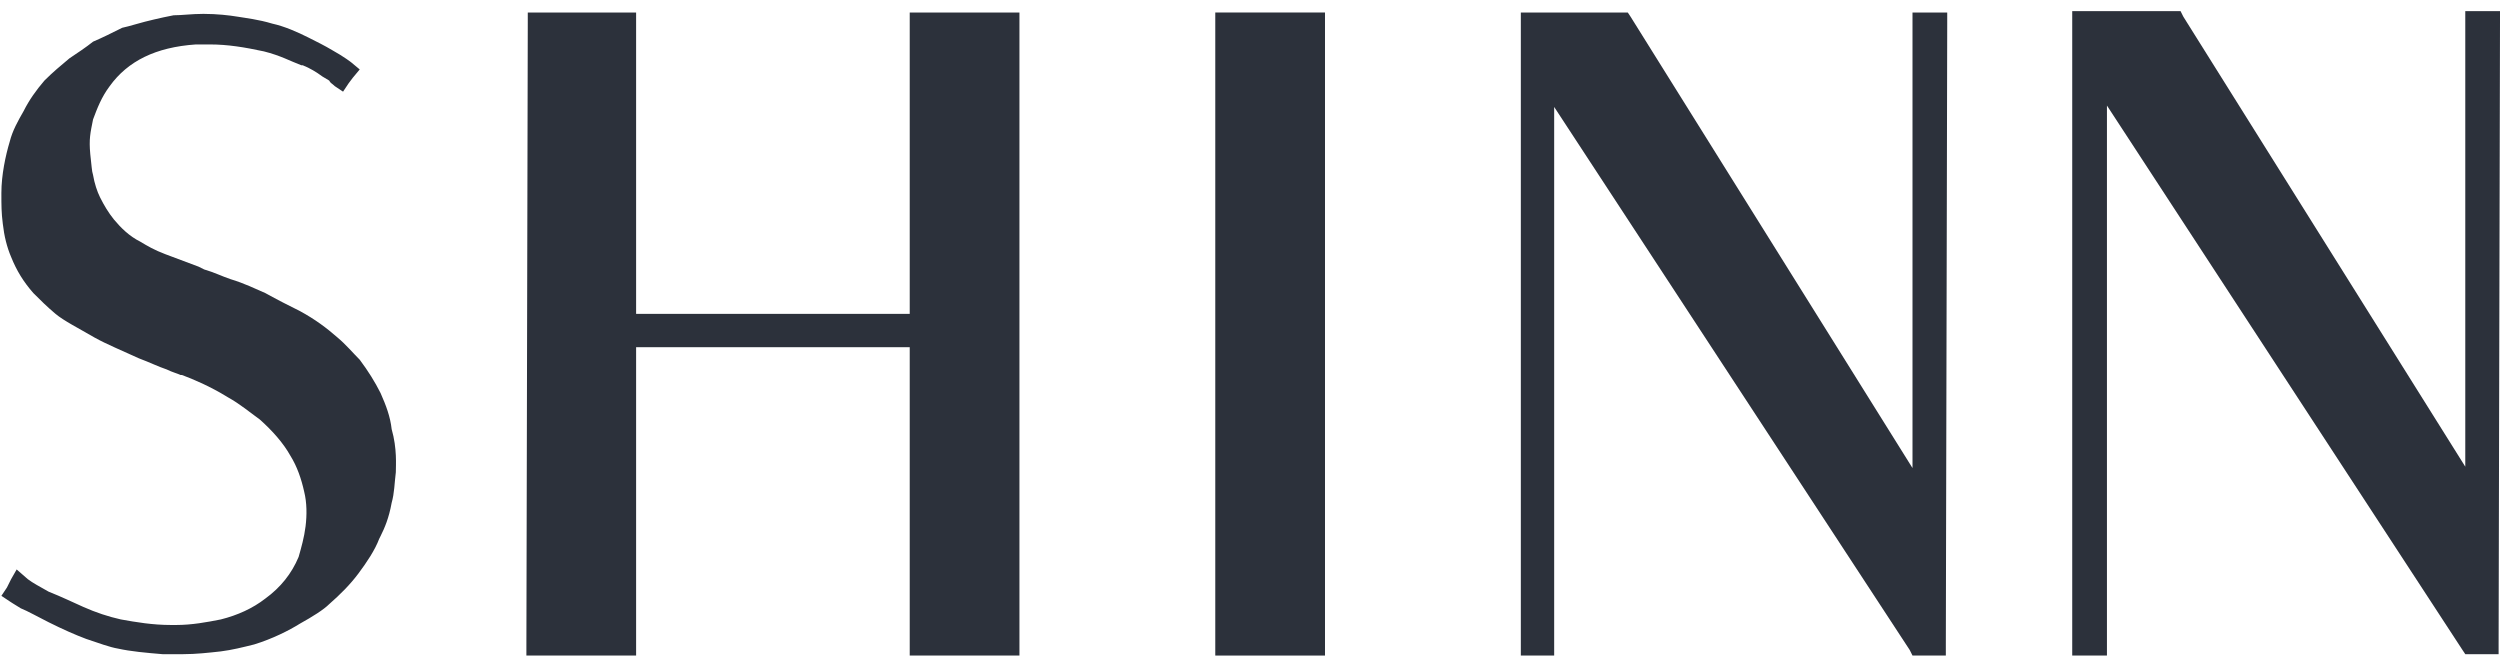 <?xml version="1.0" encoding="utf-8"?>
<!-- Generator: Adobe Illustrator 27.8.1, SVG Export Plug-In . SVG Version: 6.00 Build 0)  -->
<svg version="1.1" id="レイヤー_1" xmlns="http://www.w3.org/2000/svg" xmlns:xlink="http://www.w3.org/1999/xlink" x="0px"
	 y="0px" viewBox="0 0 180 48" style="enable-background:new 0 0 180 48;" xml:space="preserve">
<style type="text/css">
	.st0{fill:#2C313B;}
</style>
<polygon class="st0" points="179.2,0.8 178.2,0.8 177.5,0.8 177.5,1.6 177.5,33.6 157.2,1.2 157,0.8 156.6,0.8 150,0.8 149.2,0.8 
	149.2,1.5 149.2,46.5 149.2,47.2 150,47.2 150.9,47.2 151.7,47.2 151.7,46.5 151.7,7.6 177.3,46.8 177.5,47.1 177.9,47.1 
	179.2,47.1 179.9,47.1 179.9,46.4 180,1.6 180,0.8 "/>
<polygon class="st0" points="138.4,0.9 137.7,0.9 137.7,1.7 137.7,33.7 117.4,1.2 117.2,0.9 116.8,0.9 110.2,0.9 109.5,0.9 
	109.5,1.6 109.5,46.5 109.5,47.2 110.2,47.2 111.2,47.2 111.9,47.2 111.9,46.5 111.9,7.7 137.5,46.8 137.7,47.2 138.1,47.2 
	139.4,47.2 140.1,47.2 140.1,46.4 140.2,1.7 140.2,0.9 139.4,0.9 "/>
<polygon class="st0" points="94.6,0.9 88.2,0.9 87.5,0.9 87.5,1.6 87.5,46.5 87.5,47.2 88.2,47.2 94.6,47.2 95.4,47.2 95.4,46.5 
	95.4,1.6 95.4,0.9 95.4,0.9 "/>
<polygon class="st0" points="73.4,0.9 72.6,0.9 66.2,0.9 65.5,0.9 65.5,1.7 65.5,22.6 45.8,22.6 45.8,1.7 45.8,0.9 45.1,0.9 
	38.7,0.9 38,0.9 38,1.7 37.9,46.5 37.9,47.2 38.7,47.2 45,47.2 45.8,47.2 45.8,46.5 45.8,25 65.5,25 65.5,46.4 65.5,47.2 66.2,47.2 
	72.6,47.2 73.4,47.2 73.4,46.4 73.4,1.7 "/>
<path class="st0" d="M27.4,28.3c-0.4-0.8-0.9-1.6-1.5-2.4c-0.5-0.5-1-1.1-1.6-1.6c-0.8-0.7-1.6-1.3-2.7-1.9
	c-0.8-0.4-1.6-0.8-2.5-1.3c-0.7-0.3-1.5-0.7-2.5-1c-0.6-0.2-1.2-0.5-1.9-0.7l-0.4-0.2c-0.8-0.3-1.6-0.6-2.4-0.9
	c-0.8-0.3-1.3-0.6-1.8-0.9c-0.8-0.4-1.4-1-1.9-1.6c-0.4-0.5-0.7-1-1-1.6c-0.2-0.4-0.4-1-0.5-1.6c-0.1-0.3-0.1-0.7-0.2-1.5
	c-0.1-1.1,0-1.5,0.2-2.5C7,7.8,7.3,7,7.9,6.2c1.3-1.8,3.3-2.8,6.2-3c0.3,0,0.7,0,1,0c1.3,0,2.5,0.2,3.9,0.5c1.2,0.3,1.9,0.7,2.7,1
	l0.1,0c0.5,0.2,1,0.5,1.4,0.8l0.5,0.3C23.8,6,23.9,6,24.1,6.2l0.6,0.4L25.1,6l0.3-0.4L25.9,5l-0.6-0.5c0,0-0.5-0.4-1.4-0.9
	c-0.5-0.3-1.1-0.6-1.7-0.9c-0.8-0.4-1.7-0.8-2.6-1c-1-0.3-1.9-0.4-2.5-0.5C16.5,1.1,15.6,1,14.7,1l-0.1,0c-0.8,0-1.5,0.1-2.1,0.1
	c-0.5,0.1-1,0.2-1.4,0.3c-0.9,0.2-1.8,0.5-2.3,0.6C8,2.4,7.4,2.7,6.7,3C6.2,3.4,5.6,3.8,5,4.2c-0.6,0.5-1.2,1-1.8,1.6
	C2.6,6.5,2.1,7.2,1.7,8c-0.4,0.7-0.8,1.4-1,2.2c-0.3,1-0.6,2.4-0.6,3.7c0,0.9,0,1.4,0.1,2.2c0.1,0.9,0.3,1.7,0.6,2.4
	c0.4,1,0.9,1.8,1.6,2.6c0.5,0.5,1,1,1.6,1.5c0.6,0.5,1.6,1,2.8,1.7c0.9,0.5,1.9,0.9,3.2,1.5c0.8,0.3,1.4,0.6,2,0.8
	c0.4,0.2,0.8,0.3,1,0.4l0.1,0c0.8,0.3,2,0.8,3.3,1.6c0.9,0.5,1.6,1.1,2.3,1.6c0.9,0.8,1.7,1.7,2.2,2.6c0.5,0.8,0.8,1.7,1,2.6
	c0.2,0.8,0.2,1.7,0.1,2.5c-0.1,0.8-0.3,1.5-0.5,2.2c-0.5,1.2-1.3,2.2-2.4,3c-0.9,0.7-2,1.2-3.2,1.5c-1,0.2-2.1,0.4-3.2,0.4
	c-0.1,0-0.2,0-0.4,0c-1.3,0-2.5-0.2-3.6-0.4c-0.9-0.2-1.8-0.5-2.7-0.9c-0.9-0.4-1.5-0.7-2.5-1.1c-0.7-0.4-1.1-0.6-1.5-0.9L1.2,41
	l-0.4,0.7l-0.3,0.6l-0.4,0.6l0.6,0.4c0,0,0.3,0.2,0.8,0.5c0.5,0.2,1.2,0.6,2,1c1,0.5,1.9,0.9,2.7,1.2c0.9,0.3,1.7,0.6,2.3,0.7
	c0.9,0.2,2,0.3,3.2,0.4c0.5,0,0.9,0,1.5,0c0.9,0,1.8-0.1,2.7-0.2c0.8-0.1,1.6-0.3,2.4-0.5c1.3-0.4,2.5-1,3.3-1.5
	c0.9-0.5,1.7-1,2.1-1.4c0.8-0.7,1.5-1.4,2.1-2.2c0.6-0.8,1.2-1.7,1.5-2.5l0.1-0.2c0.3-0.6,0.6-1.3,0.8-2.4c0.2-0.7,0.2-1.4,0.3-2.2
	c0-0.5,0.1-1.7-0.3-3.1C28.1,30,27.8,29.2,27.4,28.3z"/>
</svg>
